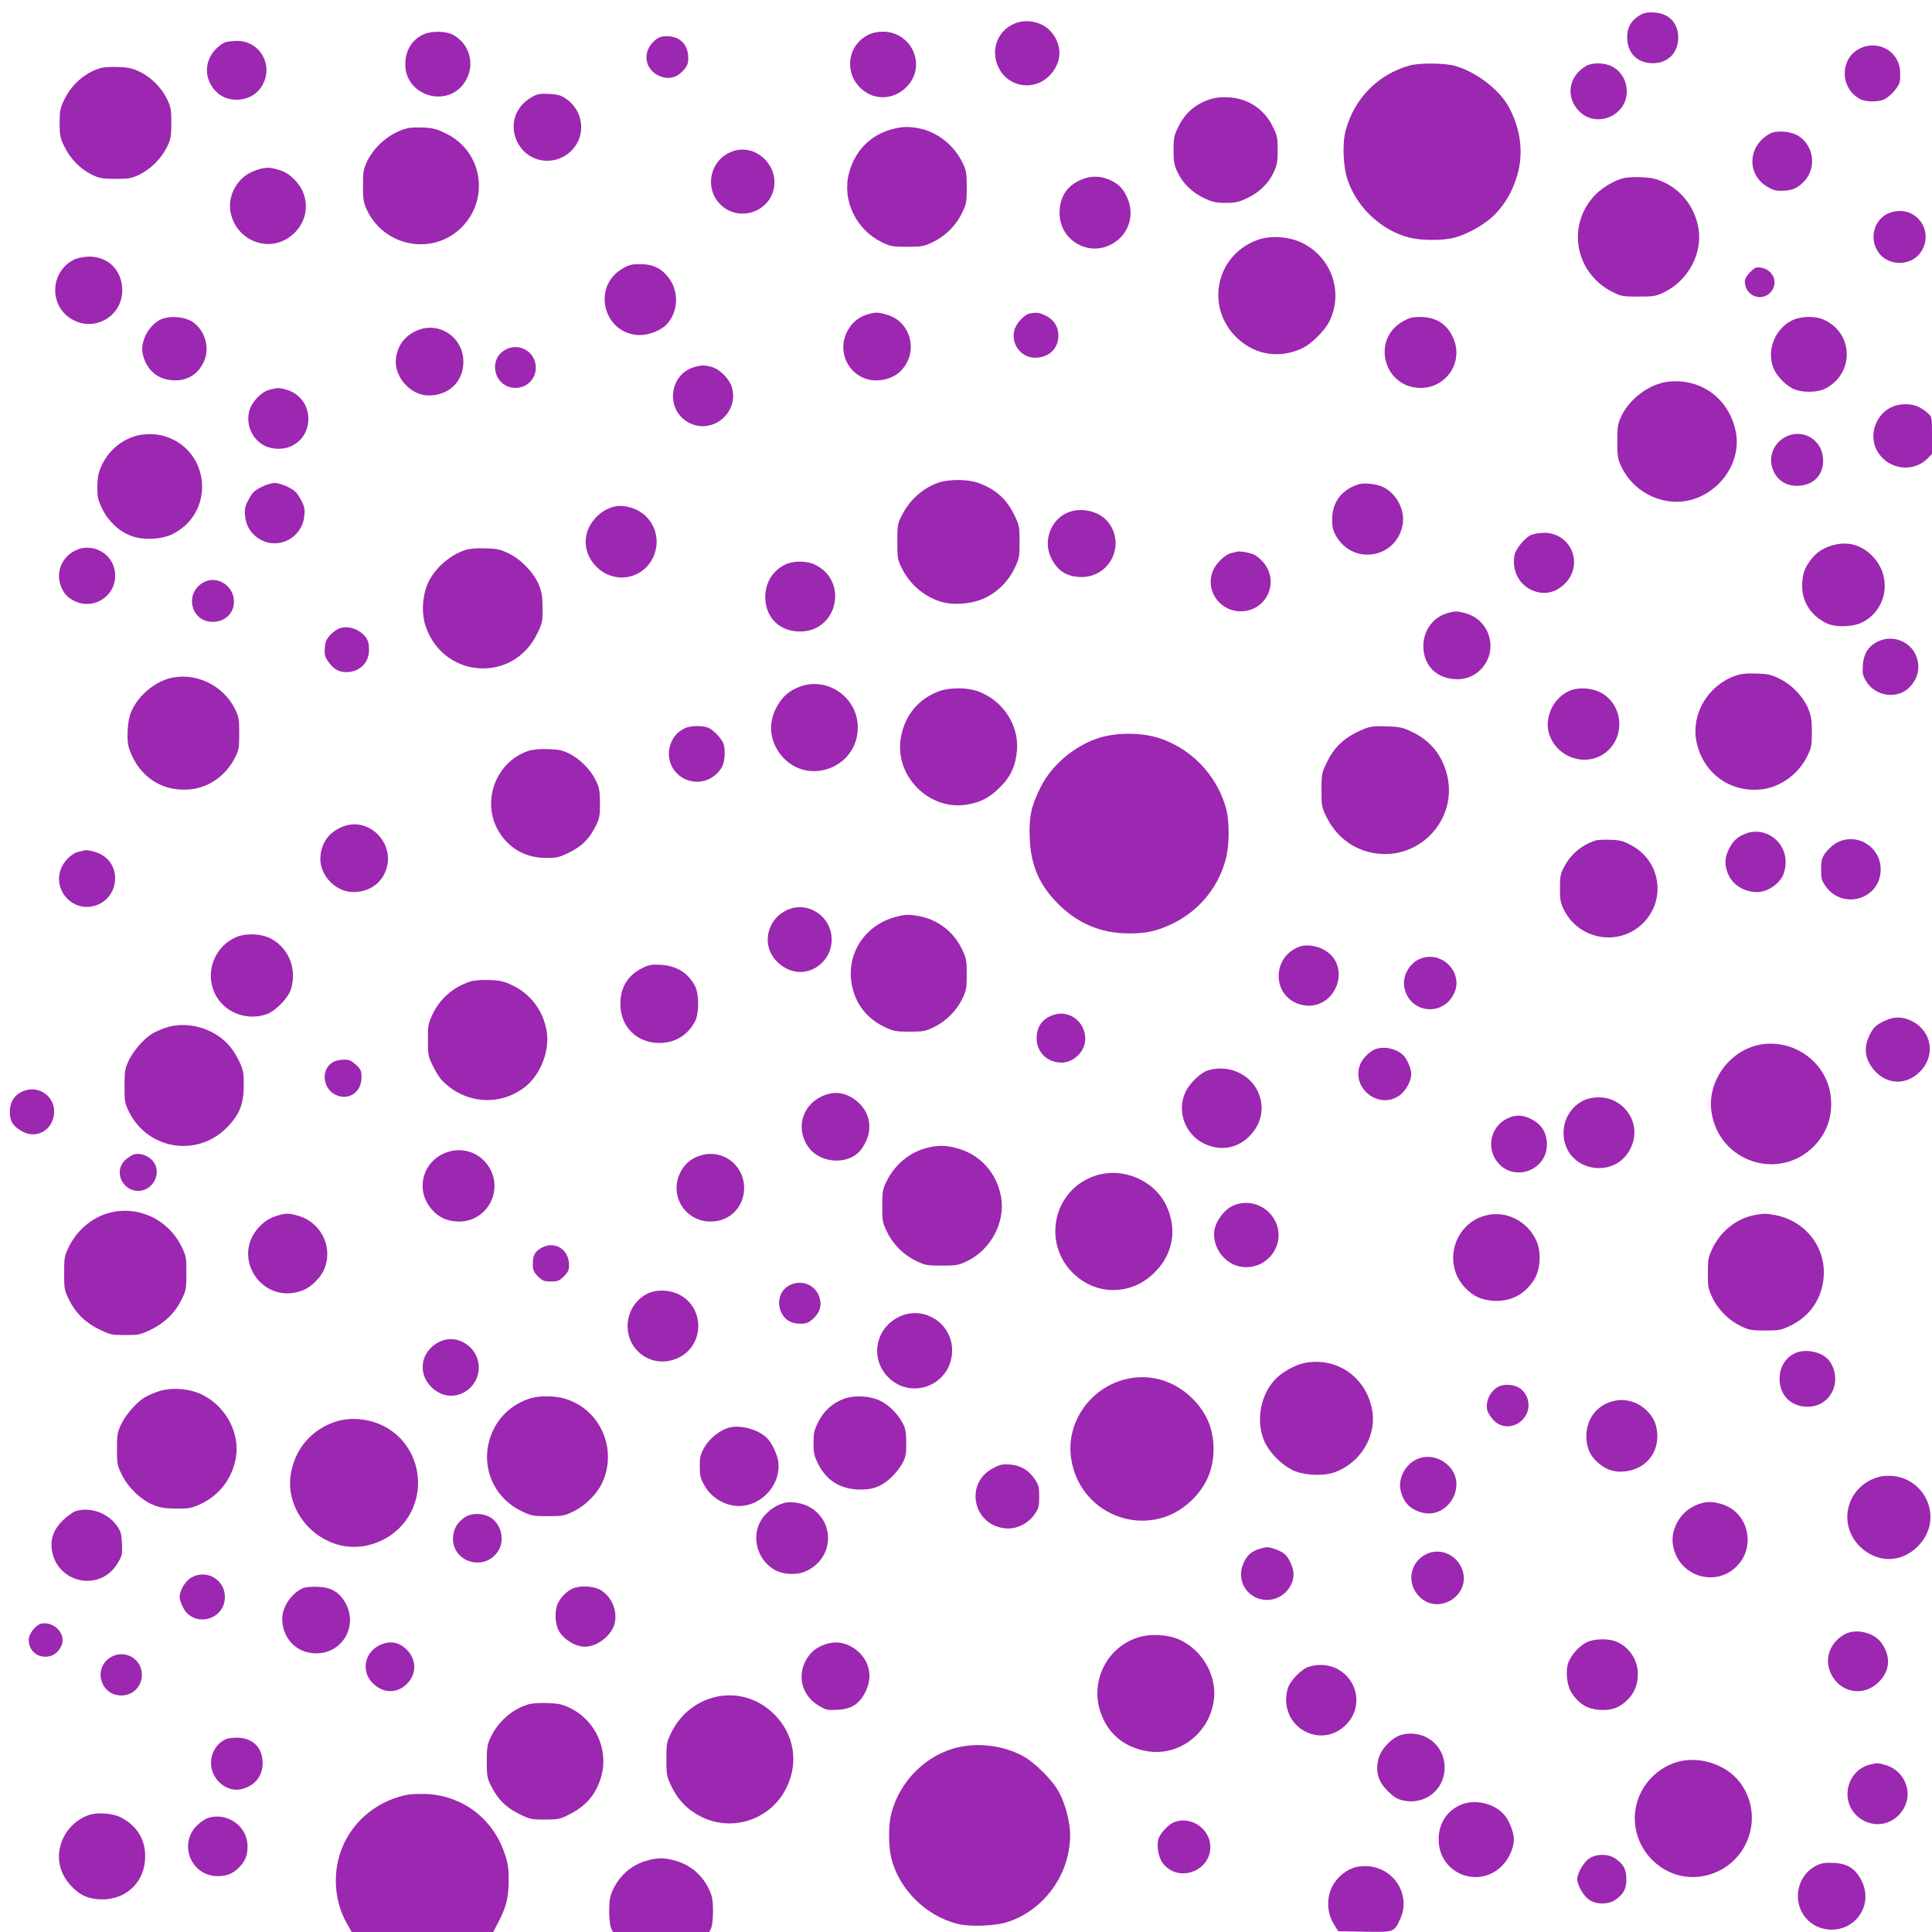 <?xml version="1.0" standalone="no"?>
<!DOCTYPE svg PUBLIC "-//W3C//DTD SVG 20010904//EN"
 "http://www.w3.org/TR/2001/REC-SVG-20010904/DTD/svg10.dtd">
<svg version="1.0" xmlns="http://www.w3.org/2000/svg"
 width="1280pt" height="1280pt" viewBox="0 0 1280 1280"
 preserveAspectRatio="xMidYMid meet">
<g transform="translate(0,1280) scale(0.1,-0.1)"
fill="#9c27b0" stroke="none">
<path d="M10875 12705 c-73 -39 -101 -93 -93 -177 9 -84 65 -139 151 -146 102
-8 177 53 185 152 8 104 -54 177 -156 183 -39 3 -66 -1 -87 -12z"/>
<path d="M6715 12641 c-110 -50 -154 -178 -99 -289 66 -134 240 -158 342 -48
78 85 81 194 9 282 -58 70 -167 94 -252 55z"/>
<path d="M2810 12574 c-79 -34 -124 -106 -125 -199 -1 -216 291 -297 400 -110
65 110 26 248 -87 306 -45 23 -138 25 -188 3z"/>
<path d="M5750 12568 c-157 -81 -157 -300 0 -387 92 -51 208 -23 276 66 107
141 3 343 -176 343 -38 0 -70 -7 -100 -22z"/>
<path d="M4336 12530 c-85 -75 -65 -196 39 -236 59 -22 110 -8 154 41 25 29
31 45 31 81 0 88 -55 144 -142 144 -38 0 -54 -6 -82 -30z"/>
<path d="M1490 12519 c-14 -6 -38 -22 -53 -37 -88 -83 -88 -211 0 -294 78 -74
221 -62 286 24 101 134 10 319 -155 317 -29 0 -64 -5 -78 -10z"/>
<path d="M12322 12479 c-135 -67 -133 -266 3 -336 38 -20 122 -20 161 0 39 20
92 80 100 113 4 14 4 49 2 79 -11 128 -148 202 -266 144z"/>
<path d="M9339 12366 c-211 -59 -370 -221 -425 -436 -22 -87 -15 -240 16 -327
63 -181 224 -330 406 -377 78 -20 222 -21 298 -1 82 21 189 80 252 137 71 66
122 145 157 248 55 157 37 329 -49 485 -64 115 -222 234 -360 270 -70 18 -230
19 -295 1z"/>
<path d="M10505 12361 c-120 -73 -134 -218 -31 -309 88 -77 234 -44 286 63 43
89 6 201 -80 245 -51 26 -134 27 -175 1z"/>
<path d="M674 12351 c-103 -26 -199 -108 -248 -211 -28 -58 -31 -75 -31 -155
0 -80 3 -97 31 -155 38 -80 106 -150 182 -187 50 -24 68 -27 157 -28 91 0 106
3 160 29 76 38 143 105 181 181 26 54 29 70 29 160 0 90 -3 106 -29 160 -38
77 -106 144 -181 180 -48 23 -77 29 -140 31 -44 2 -94 -1 -111 -5z"/>
<path d="M3517 12153 c-115 -68 -148 -204 -77 -316 80 -126 257 -138 357 -23
88 99 65 258 -49 333 -33 23 -55 28 -112 31 -63 3 -76 0 -119 -25z"/>
<path d="M8030 12146 c-104 -30 -176 -90 -222 -184 -30 -60 -33 -75 -33 -157
0 -76 4 -98 26 -145 35 -75 98 -136 177 -173 55 -26 78 -31 142 -31 64 0 87 5
142 31 81 38 142 97 177 172 22 48 26 70 26 146 0 82 -3 97 -33 157 -56 115
-162 185 -289 193 -40 3 -87 -1 -113 -9z"/>
<path d="M2697 11950 c-108 -28 -212 -113 -263 -215 -26 -55 -29 -69 -29 -165
0 -93 3 -112 26 -161 112 -239 422 -303 614 -128 203 186 158 513 -89 634 -59
29 -87 37 -147 40 -41 2 -91 0 -112 -5z"/>
<path d="M5910 11944 c-145 -39 -247 -144 -286 -294 -45 -177 47 -370 215
-453 61 -30 72 -32 171 -32 97 0 110 2 170 31 83 39 155 111 194 194 29 60 31
73 31 170 0 95 -3 111 -28 162 -57 116 -164 202 -285 227 -69 14 -114 13 -182
-5z"/>
<path d="M11725 11914 c-144 -79 -155 -265 -20 -349 39 -24 58 -30 104 -29 66
1 106 20 149 68 77 88 58 228 -39 293 -52 34 -147 42 -194 17z"/>
<path d="M4852 11797 c-172 -63 -192 -298 -32 -387 107 -59 247 -11 295 102
69 167 -96 345 -263 285z"/>
<path d="M1690 11670 c-113 -38 -186 -164 -162 -279 38 -183 244 -267 391
-161 130 94 144 268 32 380 -35 35 -63 53 -102 64 -67 20 -91 20 -159 -4z"/>
<path d="M7155 11606 c-90 -41 -135 -114 -135 -218 0 -175 183 -288 339 -209
118 60 164 196 107 316 -28 60 -56 87 -116 114 -61 28 -132 27 -195 -3z"/>
<path d="M10757 11620 c-64 -17 -138 -60 -188 -111 -194 -200 -135 -521 119
-646 52 -26 67 -28 167 -28 98 0 116 3 165 26 164 77 263 262 232 431 -25 134
-108 244 -227 300 -53 24 -82 31 -148 34 -45 2 -99 -1 -120 -6z"/>
<path d="M12546 11398 c-119 -25 -172 -163 -103 -267 64 -97 220 -97 284 0 88
134 -24 300 -181 267z"/>
<path d="M8330 11210 c-278 -102 -348 -451 -130 -653 118 -110 279 -134 426
-65 62 28 153 119 182 180 95 196 12 428 -186 521 -87 41 -207 48 -292 17z"/>
<path d="M500 11084 c-161 -70 -182 -293 -37 -391 150 -101 347 4 347 184 -1
132 -92 224 -222 223 -29 -1 -69 -8 -88 -16z"/>
<path d="M4120 11018 c-204 -124 -117 -438 122 -438 60 0 140 33 175 71 81 88
83 229 4 320 -47 56 -100 79 -181 79 -57 0 -73 -4 -120 -32z"/>
<path d="M11595 10997 c-22 -22 -35 -45 -35 -61 0 -106 131 -144 184 -54 35
59 -4 133 -77 145 -32 5 -41 1 -72 -30z"/>
<path d="M5744 10716 c-59 -19 -98 -52 -129 -108 -64 -116 -14 -262 107 -312
77 -33 182 -14 241 42 125 119 78 328 -84 376 -62 19 -80 19 -135 2z"/>
<path d="M6822 10723 c-35 -7 -89 -64 -101 -109 -25 -93 43 -184 137 -184 90
0 153 59 154 144 1 59 -27 106 -82 134 -43 21 -61 24 -108 15z"/>
<path d="M1058 10680 c-77 -42 -129 -145 -113 -222 24 -112 104 -178 215 -178
88 0 154 43 191 125 41 88 8 205 -73 261 -55 38 -163 45 -220 14z"/>
<path d="M9293 10670 c-211 -121 -124 -440 119 -440 175 0 288 178 214 335
-41 90 -114 135 -218 135 -52 0 -73 -6 -115 -30z"/>
<path d="M11868 10675 c-118 -62 -169 -214 -111 -330 22 -43 72 -94 118 -118
56 -30 164 -30 221 0 191 101 184 365 -11 454 -60 28 -157 25 -217 -6z"/>
<path d="M2760 10609 c-76 -34 -120 -90 -135 -172 -23 -123 88 -256 214 -257
136 0 231 91 231 224 0 163 -164 271 -310 205z"/>
<path d="M3343 10480 c-115 -70 -63 -250 72 -250 76 0 135 59 135 135 0 106
-116 171 -207 115z"/>
<path d="M4600 10368 c-165 -47 -193 -277 -44 -364 154 -90 340 54 294 227
-15 56 -80 123 -135 138 -47 13 -68 13 -115 -1z"/>
<path d="M11044 10270 c-121 -17 -248 -113 -302 -227 -24 -52 -27 -69 -27
-168 0 -98 3 -116 27 -167 74 -159 253 -255 423 -228 216 35 374 248 336 455
-42 224 -235 365 -457 335z"/>
<path d="M1786 10218 c-57 -15 -120 -82 -135 -143 -27 -108 40 -221 145 -243
133 -29 247 61 247 193 0 92 -59 170 -148 194 -46 13 -56 13 -109 -1z"/>
<path d="M12581 10118 c-143 -25 -217 -198 -136 -319 74 -112 232 -130 325
-37 l30 30 0 122 c0 120 0 123 -27 148 -55 51 -117 69 -192 56z"/>
<path d="M932 9919 c-109 -18 -210 -97 -258 -202 -23 -51 -28 -76 -29 -142 0
-71 4 -88 33 -147 40 -82 111 -149 190 -178 81 -31 205 -25 280 14 110 56 181
162 190 285 16 229 -178 407 -406 370z"/>
<path d="M11857 9917 c-88 -28 -140 -120 -118 -207 23 -86 91 -135 182 -128
103 7 165 80 157 184 -9 112 -115 185 -221 151z"/>
<path d="M6213 9601 c-104 -38 -189 -116 -241 -221 -25 -50 -27 -65 -27 -170
0 -105 2 -120 28 -171 53 -108 144 -188 256 -224 84 -27 207 -18 294 22 87 41
159 113 200 201 30 62 32 75 32 172 0 97 -2 110 -31 170 -52 111 -124 176
-237 219 -75 27 -199 28 -274 2z"/>
<path d="M1729 9572 c-43 -22 -59 -38 -82 -82 -25 -47 -28 -63 -23 -109 6 -69
45 -126 105 -158 124 -65 273 17 287 158 5 46 2 62 -23 109 -23 44 -39 60 -82
82 -31 16 -69 28 -91 28 -22 0 -60 -12 -91 -28z"/>
<path d="M9000 9591 c-112 -36 -174 -118 -174 -232 0 -54 5 -74 28 -113 111
-190 389 -147 437 68 22 98 -33 211 -123 257 -45 23 -129 33 -168 20z"/>
<path d="M4060 9441 c-49 -15 -89 -41 -122 -81 -77 -89 -77 -211 0 -300 111
-131 311 -109 387 43 66 133 -1 291 -143 333 -49 15 -83 16 -122 5z"/>
<path d="M7062 9399 c-103 -51 -149 -183 -101 -289 41 -90 107 -133 204 -133
192 0 295 219 174 367 -62 74 -187 99 -277 55z"/>
<path d="M10144 9256 c-41 -18 -102 -92 -110 -133 -23 -124 53 -234 175 -250
50 -7 104 11 148 50 142 125 59 348 -129 347 -29 -1 -67 -7 -84 -14z"/>
<path d="M12124 9182 c-60 -21 -97 -49 -134 -100 -37 -51 -50 -94 -50 -167 0
-107 64 -201 168 -247 56 -25 168 -22 226 7 170 82 205 306 70 442 -78 79
-174 101 -280 65z"/>
<path d="M478 9141 c-77 -49 -108 -144 -73 -228 20 -48 41 -71 87 -94 124 -63
271 27 271 166 0 148 -159 236 -285 156z"/>
<path d="M3083 9156 c-109 -35 -215 -133 -254 -234 -33 -86 -36 -191 -9 -271
117 -346 576 -379 737 -53 36 72 38 81 38 171 -1 76 -5 108 -24 154 -32 80
-115 168 -198 209 -57 28 -78 33 -157 35 -57 2 -107 -2 -133 -11z"/>
<path d="M8195 9145 c-5 -2 -22 -6 -37 -9 -39 -9 -98 -64 -119 -111 -59 -128
36 -274 179 -275 178 -1 266 205 144 333 -15 16 -38 35 -52 42 -27 13 -98 26
-115 20z"/>
<path d="M5205 9061 c-84 -39 -135 -120 -135 -216 0 -135 94 -229 230 -229
252 0 324 340 95 445 -52 24 -138 24 -190 0z"/>
<path d="M1351 8943 c-132 -69 -89 -263 58 -263 82 0 141 56 141 135 0 103
-111 175 -199 128z"/>
<path d="M9581 8735 c-89 -28 -151 -115 -151 -215 0 -131 91 -220 225 -220 85
0 159 46 198 125 59 121 -6 271 -134 309 -63 19 -80 19 -138 1z"/>
<path d="M2255 8639 c-17 -4 -46 -24 -64 -43 -28 -29 -35 -45 -39 -88 -3 -44
0 -59 20 -87 36 -53 71 -74 121 -74 89 0 152 61 152 148 0 39 -6 61 -21 82
-40 53 -112 79 -169 62z"/>
<path d="M12444 8551 c-64 -30 -97 -81 -102 -157 -4 -54 -1 -70 21 -106 61
-105 214 -124 293 -36 57 62 69 141 33 216 -43 87 -155 126 -245 83z"/>
<path d="M11495 8322 c-180 -64 -291 -252 -256 -433 42 -212 226 -345 438
-318 122 16 240 103 296 218 29 60 31 74 31 161 0 75 -4 107 -22 150 -32 81
-108 162 -190 202 -58 29 -78 33 -157 36 -66 2 -103 -2 -140 -16z"/>
<path d="M1120 8305 c-113 -32 -219 -130 -257 -237 -11 -35 -18 -81 -18 -133
0 -69 5 -89 32 -147 74 -157 224 -239 398 -216 116 16 221 92 279 203 29 56
31 67 31 165 0 95 -3 111 -28 162 -79 162 -269 249 -437 203z"/>
<path d="M5302 8252 c-74 -27 -122 -69 -159 -141 -54 -103 -44 -214 26 -307
167 -219 515 -98 514 178 -1 196 -197 335 -381 270z"/>
<path d="M6223 8221 c-137 -50 -227 -158 -254 -305 -47 -255 188 -492 443
-446 90 17 145 46 214 115 71 70 103 142 112 247 12 168 -97 331 -262 389 -72
25 -183 25 -253 0z"/>
<path d="M10400 8224 c-108 -46 -170 -177 -137 -285 52 -168 265 -229 391
-111 120 113 90 319 -58 388 -60 28 -142 31 -196 8z"/>
<path d="M4535 7974 c-47 -24 -73 -53 -91 -100 -35 -91 5 -192 91 -234 91 -44
196 -11 248 78 21 36 25 128 6 164 -17 33 -60 78 -91 94 -36 19 -126 18 -163
-2z"/>
<path d="M9029 7967 c-121 -51 -190 -115 -242 -225 -30 -63 -32 -74 -32 -177
0 -104 2 -114 33 -177 57 -117 157 -201 277 -232 324 -85 614 217 515 536 -37
120 -113 207 -229 261 -58 28 -79 32 -166 35 -87 2 -107 0 -156 -21z"/>
<path d="M7330 7924 c-179 -38 -357 -178 -438 -344 -61 -124 -75 -191 -70
-330 7 -184 63 -313 189 -439 128 -128 280 -193 459 -195 116 -1 183 12 278
55 184 82 318 238 371 429 26 91 28 247 6 335 -59 234 -250 426 -481 485 -91
23 -218 25 -314 4z"/>
<path d="M3503 7826 c-227 -74 -322 -355 -187 -553 70 -102 172 -156 300 -157
75 0 88 3 157 37 85 42 132 90 175 177 24 48 27 66 27 150 -1 82 -4 102 -28
150 -34 71 -106 143 -177 178 -45 22 -71 27 -140 29 -51 2 -102 -3 -127 -11z"/>
<path d="M2260 7319 c-80 -36 -125 -96 -136 -183 -17 -123 92 -246 217 -246
94 0 171 46 208 125 87 186 -104 388 -289 304z"/>
<path d="M11565 7277 c-56 -22 -84 -49 -111 -103 -31 -63 -30 -117 3 -181 46
-88 172 -130 259 -85 79 41 114 97 114 183 0 138 -139 235 -265 186z"/>
<path d="M10570 7231 c-92 -30 -163 -90 -207 -174 -24 -45 -28 -63 -28 -142 0
-75 4 -98 25 -140 99 -203 367 -249 526 -91 154 155 117 409 -75 514 -55 30
-75 36 -140 38 -42 2 -87 0 -101 -5z"/>
<path d="M12169 7217 c-24 -13 -57 -43 -74 -66 -26 -37 -30 -51 -30 -111 0
-60 4 -74 30 -111 114 -162 365 -86 365 111 0 151 -158 247 -291 177z"/>
<path d="M555 7165 c-5 -2 -22 -6 -37 -9 -41 -9 -95 -61 -114 -111 -59 -156
96 -304 248 -237 137 60 150 257 21 329 -37 21 -98 36 -118 28z"/>
<path d="M5215 6771 c-140 -64 -173 -243 -62 -347 84 -80 200 -85 284 -11 47
41 73 99 73 162 0 154 -158 259 -295 196z"/>
<path d="M5933 6725 c-208 -56 -331 -251 -288 -456 25 -123 99 -217 215 -273
59 -28 74 -31 165 -31 93 0 105 2 166 32 80 39 150 111 187 191 24 50 27 69
27 157 0 91 -3 106 -31 165 -54 115 -159 197 -283 220 -69 13 -94 12 -158 -5z"/>
<path d="M1555 6587 c-171 -83 -212 -309 -80 -442 76 -76 196 -101 297 -62 58
23 139 108 156 164 39 131 -11 263 -125 330 -67 39 -178 44 -248 10z"/>
<path d="M8618 6531 c-196 -63 -195 -336 1 -387 222 -57 351 253 152 364 -44
25 -113 35 -153 23z"/>
<path d="M9405 6446 c-70 -30 -115 -115 -101 -188 32 -168 249 -198 327 -45
72 140 -80 297 -226 233z"/>
<path d="M4253 6385 c-94 -47 -143 -128 -143 -235 0 -152 108 -260 259 -260
106 1 190 53 237 146 26 54 26 174 0 228 -45 90 -123 138 -231 144 -60 3 -77
0 -122 -23z"/>
<path d="M3115 6297 c-114 -38 -200 -113 -249 -217 -29 -60 -31 -73 -31 -170
0 -98 2 -109 32 -170 17 -36 43 -77 56 -92 148 -161 388 -182 557 -48 102 81
163 239 142 368 -23 136 -106 247 -229 305 -56 26 -82 32 -153 34 -52 2 -101
-2 -125 -10z"/>
<path d="M6977 6075 c-73 -25 -109 -78 -109 -157 1 -90 72 -158 164 -158 83 0
158 75 158 157 0 115 -108 196 -213 158z"/>
<path d="M12485 6036 c-59 -27 -77 -46 -104 -106 -36 -80 -22 -157 41 -226 85
-92 209 -94 298 -4 106 105 80 268 -53 335 -64 31 -117 32 -182 1z"/>
<path d="M1098 5991 c-31 -10 -72 -28 -91 -40 -54 -33 -126 -116 -155 -179
-24 -51 -27 -69 -27 -167 0 -101 2 -115 29 -170 127 -257 464 -306 659 -95 77
83 101 147 102 270 0 86 -3 101 -31 160 -45 94 -102 153 -189 196 -93 46 -205
56 -297 25z"/>
<path d="M11666 5880 c-208 -36 -360 -247 -326 -453 53 -326 444 -454 676
-223 91 92 129 208 112 340 -29 219 -242 373 -462 336z"/>
<path d="M9105 5846 c-37 -17 -80 -62 -94 -99 -61 -160 130 -305 266 -201 39
30 73 94 73 139 0 36 -30 104 -56 127 -50 44 -132 59 -189 34z"/>
<path d="M2208 5764 c-89 -48 -70 -189 29 -223 83 -29 158 28 158 121 0 45 -4
53 -37 84 -31 28 -45 34 -80 34 -24 -1 -55 -7 -70 -16z"/>
<path d="M8004 5709 c-47 -13 -124 -87 -150 -144 -59 -126 -4 -279 122 -341
103 -50 210 -36 292 39 82 77 110 177 77 277 -45 136 -196 211 -341 169z"/>
<path d="M185 5580 c-77 -17 -119 -67 -120 -146 0 -64 23 -99 86 -132 105 -55
218 28 207 150 -9 85 -91 145 -173 128z"/>
<path d="M5468 5546 c-147 -52 -201 -212 -117 -339 78 -118 272 -130 354 -23
81 107 71 236 -24 317 -65 56 -138 72 -213 45z"/>
<path d="M10495 5511 c-83 -39 -136 -123 -136 -216 0 -266 368 -325 456 -74
54 151 -62 309 -224 309 -33 0 -72 -8 -96 -19z"/>
<path d="M10005 5398 c-112 -40 -160 -172 -100 -274 100 -170 359 -87 343 111
-6 70 -39 118 -102 150 -53 27 -92 30 -141 13z"/>
<path d="M6145 5196 c-116 -28 -217 -111 -272 -224 -25 -51 -28 -67 -28 -162
0 -97 2 -110 31 -170 39 -83 111 -155 194 -194 60 -29 73 -31 170 -31 93 0
112 3 162 27 162 75 261 262 230 430 -30 161 -141 282 -297 322 -69 19 -121
19 -190 2z"/>
<path d="M2932 5154 c-142 -71 -176 -249 -70 -368 46 -53 104 -79 179 -79 176
-1 289 186 209 343 -61 118 -199 163 -318 104z"/>
<path d="M880 5149 c-14 -6 -37 -22 -52 -36 -76 -72 -19 -203 88 -203 85 0
146 92 114 170 -23 55 -98 90 -150 69z"/>
<path d="M4649 5147 c-61 -17 -104 -49 -134 -101 -90 -153 17 -340 194 -339
126 0 221 96 221 223 0 149 -138 256 -281 217z"/>
<path d="M7255 5010 c-273 -91 -353 -438 -148 -643 153 -153 389 -152 543 3
124 123 151 290 75 447 -82 167 -291 253 -470 193z"/>
<path d="M8159 4807 c-53 -28 -103 -98 -113 -156 -17 -106 59 -218 164 -241
172 -38 315 136 241 295 -51 111 -186 158 -292 102z"/>
<path d="M722 4764 c-112 -30 -210 -113 -265 -223 -30 -62 -32 -72 -32 -176 0
-104 2 -114 32 -176 44 -89 111 -154 203 -198 70 -34 82 -36 170 -36 89 0 100
2 170 36 92 45 160 111 203 199 30 61 32 71 32 175 0 104 -2 114 -32 176 -90
182 -289 275 -481 223z"/>
<path d="M1820 4740 c-39 -13 -68 -33 -102 -68 -190 -200 15 -515 277 -425 68
23 137 93 160 162 47 142 -33 293 -178 336 -65 19 -90 19 -157 -5z"/>
<path d="M9838 4746 c-209 -58 -281 -323 -130 -479 52 -55 106 -79 183 -85
118 -8 216 44 276 145 40 69 45 181 11 255 -60 131 -206 202 -340 164z"/>
<path d="M11620 4749 c-115 -23 -221 -107 -274 -219 -28 -59 -31 -74 -31 -165
0 -93 2 -105 32 -166 39 -80 111 -150 191 -187 50 -24 69 -27 157 -27 91 0
106 3 165 31 116 56 190 150 215 273 45 215 -94 419 -315 461 -60 11 -77 11
-140 -1z"/>
<path d="M3583 4530 c-41 -25 -53 -48 -53 -105 0 -40 5 -52 34 -81 30 -30 40
-34 86 -34 46 0 56 4 86 34 28 28 34 42 34 75 0 106 -99 165 -187 111z"/>
<path d="M5222 4280 c-57 -35 -77 -111 -45 -177 22 -47 66 -73 125 -73 39 0
54 6 83 31 49 44 63 95 41 153 -31 81 -128 112 -204 66z"/>
<path d="M4300 4234 c-86 -37 -142 -124 -142 -219 0 -177 180 -289 340 -209
171 85 171 333 0 418 -60 30 -142 34 -198 10z"/>
<path d="M5949 4072 c-153 -80 -184 -276 -64 -397 150 -150 403 -57 422 155
18 195 -186 332 -358 242z"/>
<path d="M2915 3912 c-151 -71 -153 -262 -4 -340 117 -61 261 31 261 168 0
133 -140 227 -257 172z"/>
<path d="M11895 3836 c-65 -29 -105 -94 -105 -171 0 -109 76 -185 185 -185 77
0 140 41 170 113 27 64 13 150 -33 200 -47 52 -151 72 -217 43z"/>
<path d="M8643 3770 c-49 -10 -115 -42 -164 -81 -116 -92 -164 -276 -108 -424
31 -84 130 -183 214 -214 73 -27 188 -30 255 -6 175 62 284 244 250 418 -42
216 -235 348 -447 307z"/>
<path d="M7495 3670 c-259 -42 -440 -288 -397 -542 64 -380 516 -535 793 -272
101 97 149 208 149 344 0 135 -48 247 -148 342 -109 105 -253 151 -397 128z"/>
<path d="M9934 3616 c-59 -26 -95 -100 -80 -161 4 -14 21 -42 39 -62 64 -70
174 -51 220 37 30 59 10 138 -46 174 -34 23 -97 28 -133 12z"/>
<path d="M1048 3581 c-31 -10 -72 -28 -91 -40 -54 -33 -126 -116 -155 -179
-24 -50 -27 -69 -27 -162 0 -99 2 -110 33 -172 41 -84 128 -167 209 -199 46
-19 78 -23 153 -24 86 0 101 3 162 32 122 58 205 166 230 301 31 167 -67 348
-227 424 -86 40 -201 48 -287 19z"/>
<path d="M3515 3536 c-109 -34 -195 -106 -244 -204 -103 -205 -21 -447 187
-545 62 -30 75 -32 172 -32 99 0 110 2 172 33 76 37 153 114 187 186 105 225
-12 491 -248 560 -65 19 -170 20 -226 2z"/>
<path d="M5584 3530 c-72 -29 -128 -80 -163 -152 -27 -52 -31 -72 -31 -138 0
-66 4 -86 30 -138 53 -106 138 -162 256 -170 94 -6 158 15 224 75 28 25 63 69
78 97 23 44 27 63 26 136 0 69 -4 94 -23 130 -32 61 -86 117 -146 148 -69 35
-179 41 -251 12z"/>
<path d="M10700 3520 c-114 -22 -190 -116 -190 -235 0 -74 24 -129 75 -174 50
-43 93 -61 151 -61 141 0 244 99 244 233 0 69 -20 120 -63 165 -58 60 -140 88
-217 72z"/>
<path d="M2217 3379 c-154 -53 -259 -175 -289 -337 -40 -215 115 -436 340
-483 153 -31 323 35 419 165 142 192 96 469 -101 602 -106 72 -253 93 -369 53z"/>
<path d="M4824 3340 c-60 -19 -126 -73 -158 -130 -26 -46 -30 -65 -30 -125 0
-60 4 -79 30 -125 52 -93 157 -148 258 -136 139 16 249 152 233 288 -7 54 -45
133 -79 164 -62 57 -180 87 -254 64z"/>
<path d="M9384 3131 c-74 -34 -122 -127 -105 -204 19 -81 63 -127 142 -148
171 -45 302 175 181 305 -59 62 -144 81 -218 47z"/>
<path d="M6580 3073 c-192 -99 -135 -379 82 -399 71 -7 149 31 193 94 27 39
30 52 30 116 0 62 -4 78 -28 114 -39 60 -93 93 -164 99 -50 4 -66 1 -113 -24z"/>
<path d="M12466 3019 c-27 -4 -69 -20 -94 -36 -161 -99 -179 -316 -37 -441
113 -99 264 -94 370 12 193 192 32 505 -239 465z"/>
<path d="M5190 2841 c-50 -16 -87 -40 -123 -80 -100 -111 -63 -296 75 -367 49
-25 131 -29 184 -9 194 74 217 326 39 430 -47 28 -131 41 -175 26z"/>
<path d="M11257 2836 c-80 -29 -134 -83 -163 -163 -18 -50 -17 -100 1 -154 57
-166 264 -224 396 -110 149 127 100 371 -85 426 -60 18 -99 18 -149 1z"/>
<path d="M500 2788 c-19 -7 -58 -35 -86 -63 -58 -58 -80 -118 -71 -190 31
-224 318 -286 435 -94 31 51 33 59 30 131 -3 66 -7 82 -33 119 -61 86 -180
128 -275 97z"/>
<path d="M3080 2748 c-49 -34 -72 -71 -78 -126 -16 -172 214 -242 302 -92 44
75 11 187 -67 223 -50 24 -117 22 -157 -5z"/>
<path d="M8337 2536 c-50 -18 -76 -42 -98 -91 -54 -117 27 -245 156 -245 94 0
175 79 175 171 0 41 -29 107 -58 132 -23 21 -87 46 -117 46 -11 0 -37 -6 -58
-13z"/>
<path d="M9455 2506 c-119 -53 -141 -206 -42 -293 126 -110 326 18 278 178
-31 103 -141 157 -236 115z"/>
<path d="M1267 2348 c-40 -23 -77 -86 -77 -129 0 -14 10 -45 23 -69 70 -137
277 -85 277 70 0 115 -123 186 -223 128z"/>
<path d="M2010 2279 c-77 -32 -140 -123 -140 -203 0 -132 96 -230 225 -230
176 0 281 185 191 339 -41 69 -94 99 -180 102 -39 2 -82 -2 -96 -8z"/>
<path d="M3795 2276 c-40 -17 -84 -63 -101 -103 -20 -47 -17 -127 6 -173 30
-59 111 -110 174 -110 80 0 173 70 196 147 26 87 -18 191 -99 233 -47 23 -130
26 -176 6z"/>
<path d="M273 2043 c-35 -7 -83 -68 -83 -106 0 -130 173 -157 219 -35 28 75
-52 158 -136 141z"/>
<path d="M12225 1974 c-97 -50 -139 -157 -99 -252 56 -135 215 -169 319 -68
78 75 85 174 18 264 -49 66 -166 94 -238 56z"/>
<path d="M7535 1950 c-203 -67 -313 -289 -244 -493 47 -140 153 -231 303 -258
207 -39 409 107 446 323 29 165 -67 342 -226 415 -78 35 -195 41 -279 13z"/>
<path d="M10515 1921 c-46 -21 -101 -79 -122 -130 -24 -58 -13 -163 24 -214
47 -68 102 -100 177 -105 80 -5 127 10 179 57 53 48 79 107 78 181 0 93 -57
179 -143 214 -50 21 -143 20 -193 -3z"/>
<path d="M2509 1897 c-96 -51 -116 -173 -40 -248 68 -69 161 -71 227 -5 63 63
65 155 5 220 -54 59 -121 70 -192 33z"/>
<path d="M5468 1906 c-52 -19 -83 -40 -111 -78 -81 -110 -53 -255 63 -326 51
-31 60 -33 127 -30 92 4 145 37 186 117 50 99 30 203 -52 273 -63 54 -141 70
-213 44z"/>
<path d="M733 1820 c-119 -72 -68 -253 71 -253 77 0 136 60 136 138 0 106
-116 171 -207 115z"/>
<path d="M8670 1757 c-49 -16 -123 -93 -138 -143 -31 -106 5 -213 91 -271 110
-74 248 -45 325 67 76 113 36 267 -88 333 -57 29 -125 35 -190 14z"/>
<path d="M4735 1556 c-125 -31 -229 -116 -287 -234 -31 -63 -33 -73 -33 -177
0 -103 2 -114 32 -177 44 -93 109 -160 200 -205 208 -103 461 -17 563 192 83
167 52 354 -79 486 -108 108 -254 150 -396 115z"/>
<path d="M3493 1506 c-104 -34 -194 -114 -241 -214 -24 -50 -27 -69 -27 -162
0 -94 3 -111 28 -161 43 -88 98 -143 185 -186 72 -36 81 -38 172 -38 88 0 101
3 160 33 111 55 177 132 211 244 55 181 -33 380 -206 463 -50 24 -75 29 -150
32 -57 2 -105 -2 -132 -11z"/>
<path d="M9291 1308 c-66 -15 -145 -97 -160 -166 -18 -85 0 -144 63 -208 42
-41 62 -54 104 -63 144 -31 274 73 273 220 0 147 -134 251 -280 217z"/>
<path d="M1500 1279 c-62 -26 -102 -89 -102 -159 0 -113 110 -202 212 -171 82
24 130 87 130 171 0 98 -61 162 -158 167 -32 1 -68 -2 -82 -8z"/>
<path d="M6354 1225 c-213 -46 -392 -221 -449 -440 -20 -77 -19 -220 1 -299
52 -204 227 -378 434 -431 89 -23 260 -16 347 15 237 83 402 317 403 571 0 84
-30 203 -72 282 -42 81 -164 203 -245 245 -125 66 -282 87 -419 57z"/>
<path d="M11092 1120 c-117 -42 -207 -136 -244 -254 -84 -274 154 -546 434
-496 287 52 420 383 248 618 -95 128 -288 186 -438 132z"/>
<path d="M12392 1110 c-171 -41 -208 -272 -57 -365 106 -66 240 -21 289 97 44
105 -17 230 -128 263 -54 16 -56 16 -104 5z"/>
<path d="M2703 910 c-164 -30 -312 -131 -398 -275 -105 -175 -107 -406 -5
-582 l30 -53 469 0 469 0 35 68 c52 100 67 161 67 276 0 85 -5 114 -29 183
-78 224 -271 371 -506 387 -44 2 -103 1 -132 -4z"/>
<path d="M9674 841 c-96 -44 -149 -135 -142 -245 13 -214 267 -310 419 -158
46 46 79 120 79 177 0 43 -30 121 -62 159 -65 79 -200 110 -294 67z"/>
<path d="M592 776 c-82 -27 -151 -93 -182 -174 -39 -103 -19 -207 56 -291 60
-67 120 -94 209 -95 166 -1 287 119 287 286 0 114 -57 204 -163 258 -52 27
-151 34 -207 16z"/>
<path d="M1386 758 c-23 -6 -57 -28 -82 -53 -124 -125 -37 -335 139 -335 60 0
103 18 144 61 40 42 53 77 53 138 0 128 -128 223 -254 189z"/>
<path d="M7775 726 c-37 -16 -92 -77 -101 -112 -12 -47 2 -121 29 -157 105
-139 331 -50 315 123 -11 114 -139 191 -243 146z"/>
<path d="M10529 487 c-37 -24 -79 -97 -79 -137 0 -40 42 -113 79 -137 47 -32
125 -32 171 -1 57 39 75 72 75 138 0 66 -18 99 -75 138 -46 31 -124 31 -171
-1z"/>
<path d="M4290 474 c-105 -28 -186 -98 -232 -201 -17 -37 -22 -67 -22 -133 0
-47 5 -97 12 -113 l12 -27 320 0 320 0 12 27 c7 16 12 66 12 113 0 66 -5 96
-22 133 -47 105 -127 173 -237 202 -72 18 -103 18 -175 -1z"/>
<path d="M12032 439 c-126 -64 -160 -234 -70 -344 88 -106 258 -106 346 0 58
71 67 161 25 246 -41 80 -94 113 -186 117 -58 2 -80 -1 -115 -19z"/>
<path d="M8964 424 c-61 -22 -118 -76 -144 -135 -32 -75 -26 -168 16 -235 l30
-49 173 -3 c199 -3 197 -4 237 83 74 157 -37 339 -214 351 -35 2 -73 -2 -98
-12z"/>
</g>
</svg>
